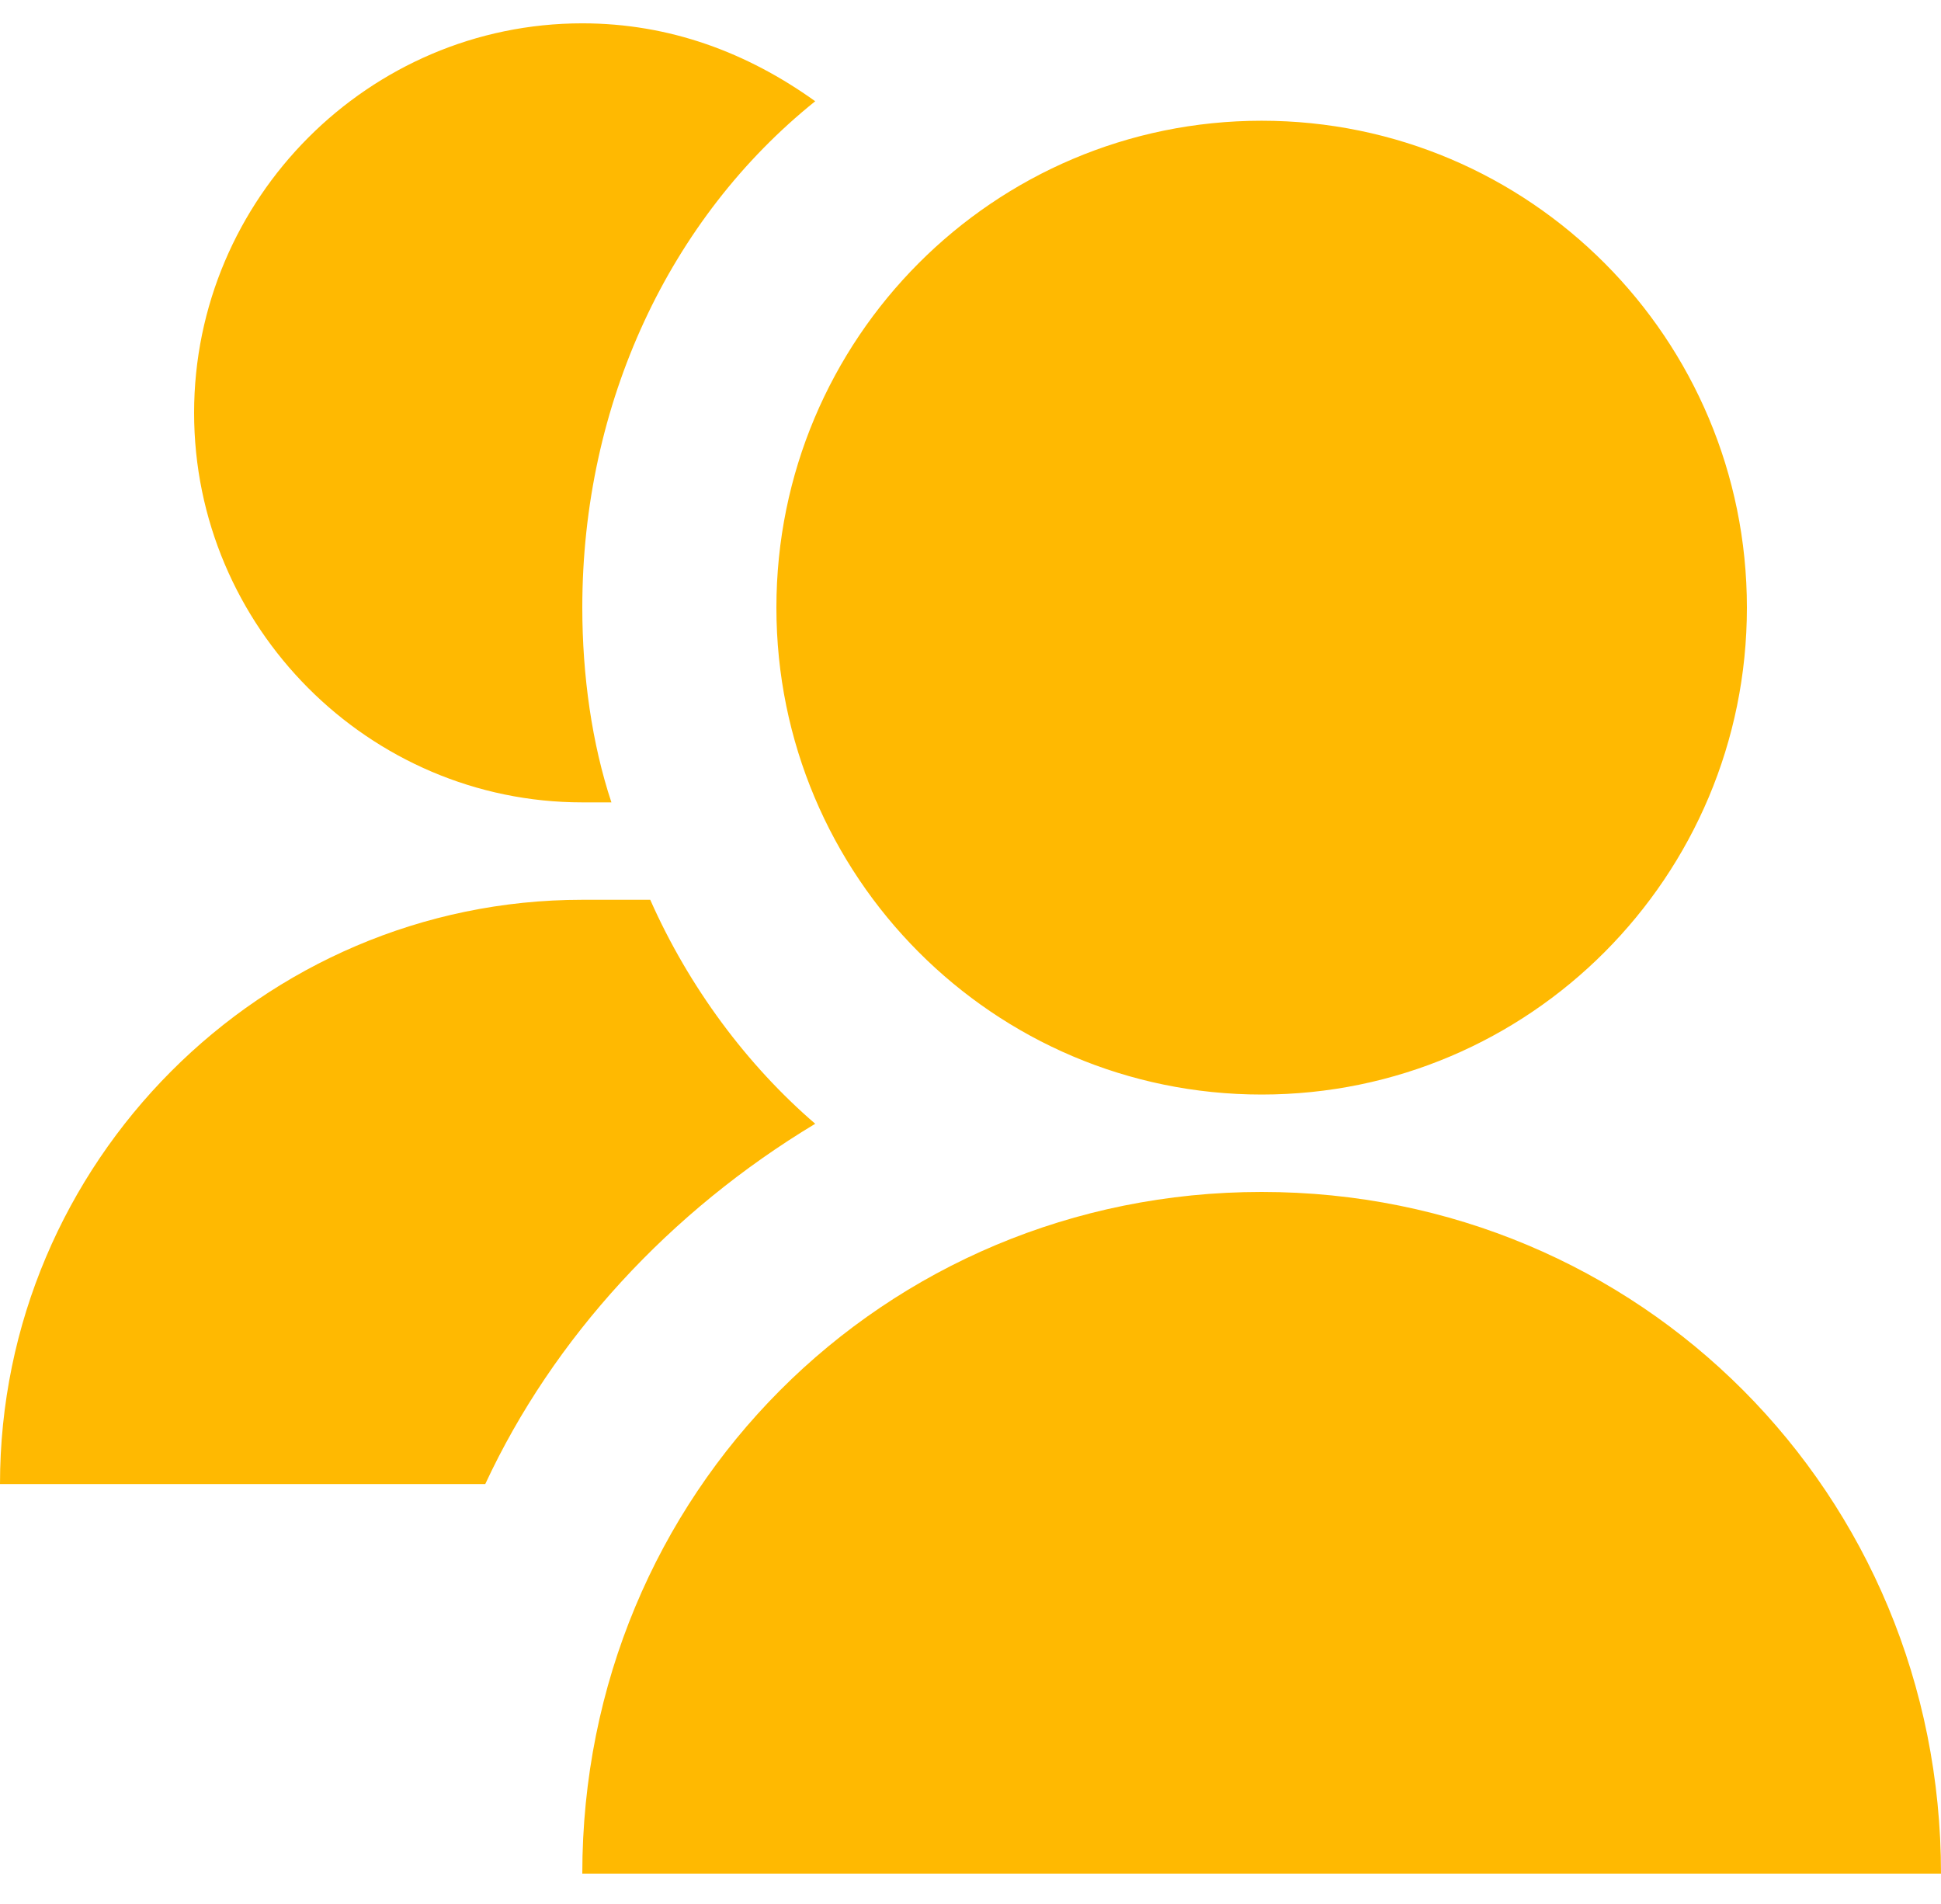 <svg width="52" height="51" viewBox="0 0 52 51" fill="none" xmlns="http://www.w3.org/2000/svg">
<path fill-rule="evenodd" clip-rule="evenodd" d="M21.84 2.712C20.02 1.408 17.94 0.625 15.6 0.625C9.88 0.625 5.2 5.32 5.2 11.059C5.2 16.798 9.88 21.493 15.6 21.493H16.38C15.86 19.928 15.6 18.102 15.6 16.276C15.6 10.798 17.94 5.842 21.84 2.712ZM33.8 29.319C40.98 29.319 46.8 23.48 46.8 16.276C46.8 9.073 40.98 3.234 33.8 3.234C26.62 3.234 20.8 9.073 20.8 16.276C20.8 23.48 26.62 29.319 33.8 29.319ZM15.6 50.188C15.6 40.014 23.66 31.928 33.8 31.928C43.94 31.928 52 40.014 52 50.188H15.6ZM15.6 24.102H17.42C18.46 26.45 20.02 28.537 21.84 30.102C17.94 32.449 14.82 35.84 13 39.753H0C0 31.145 7.02 24.102 15.6 24.102Z" fill="#FFB901"/>
</svg>
